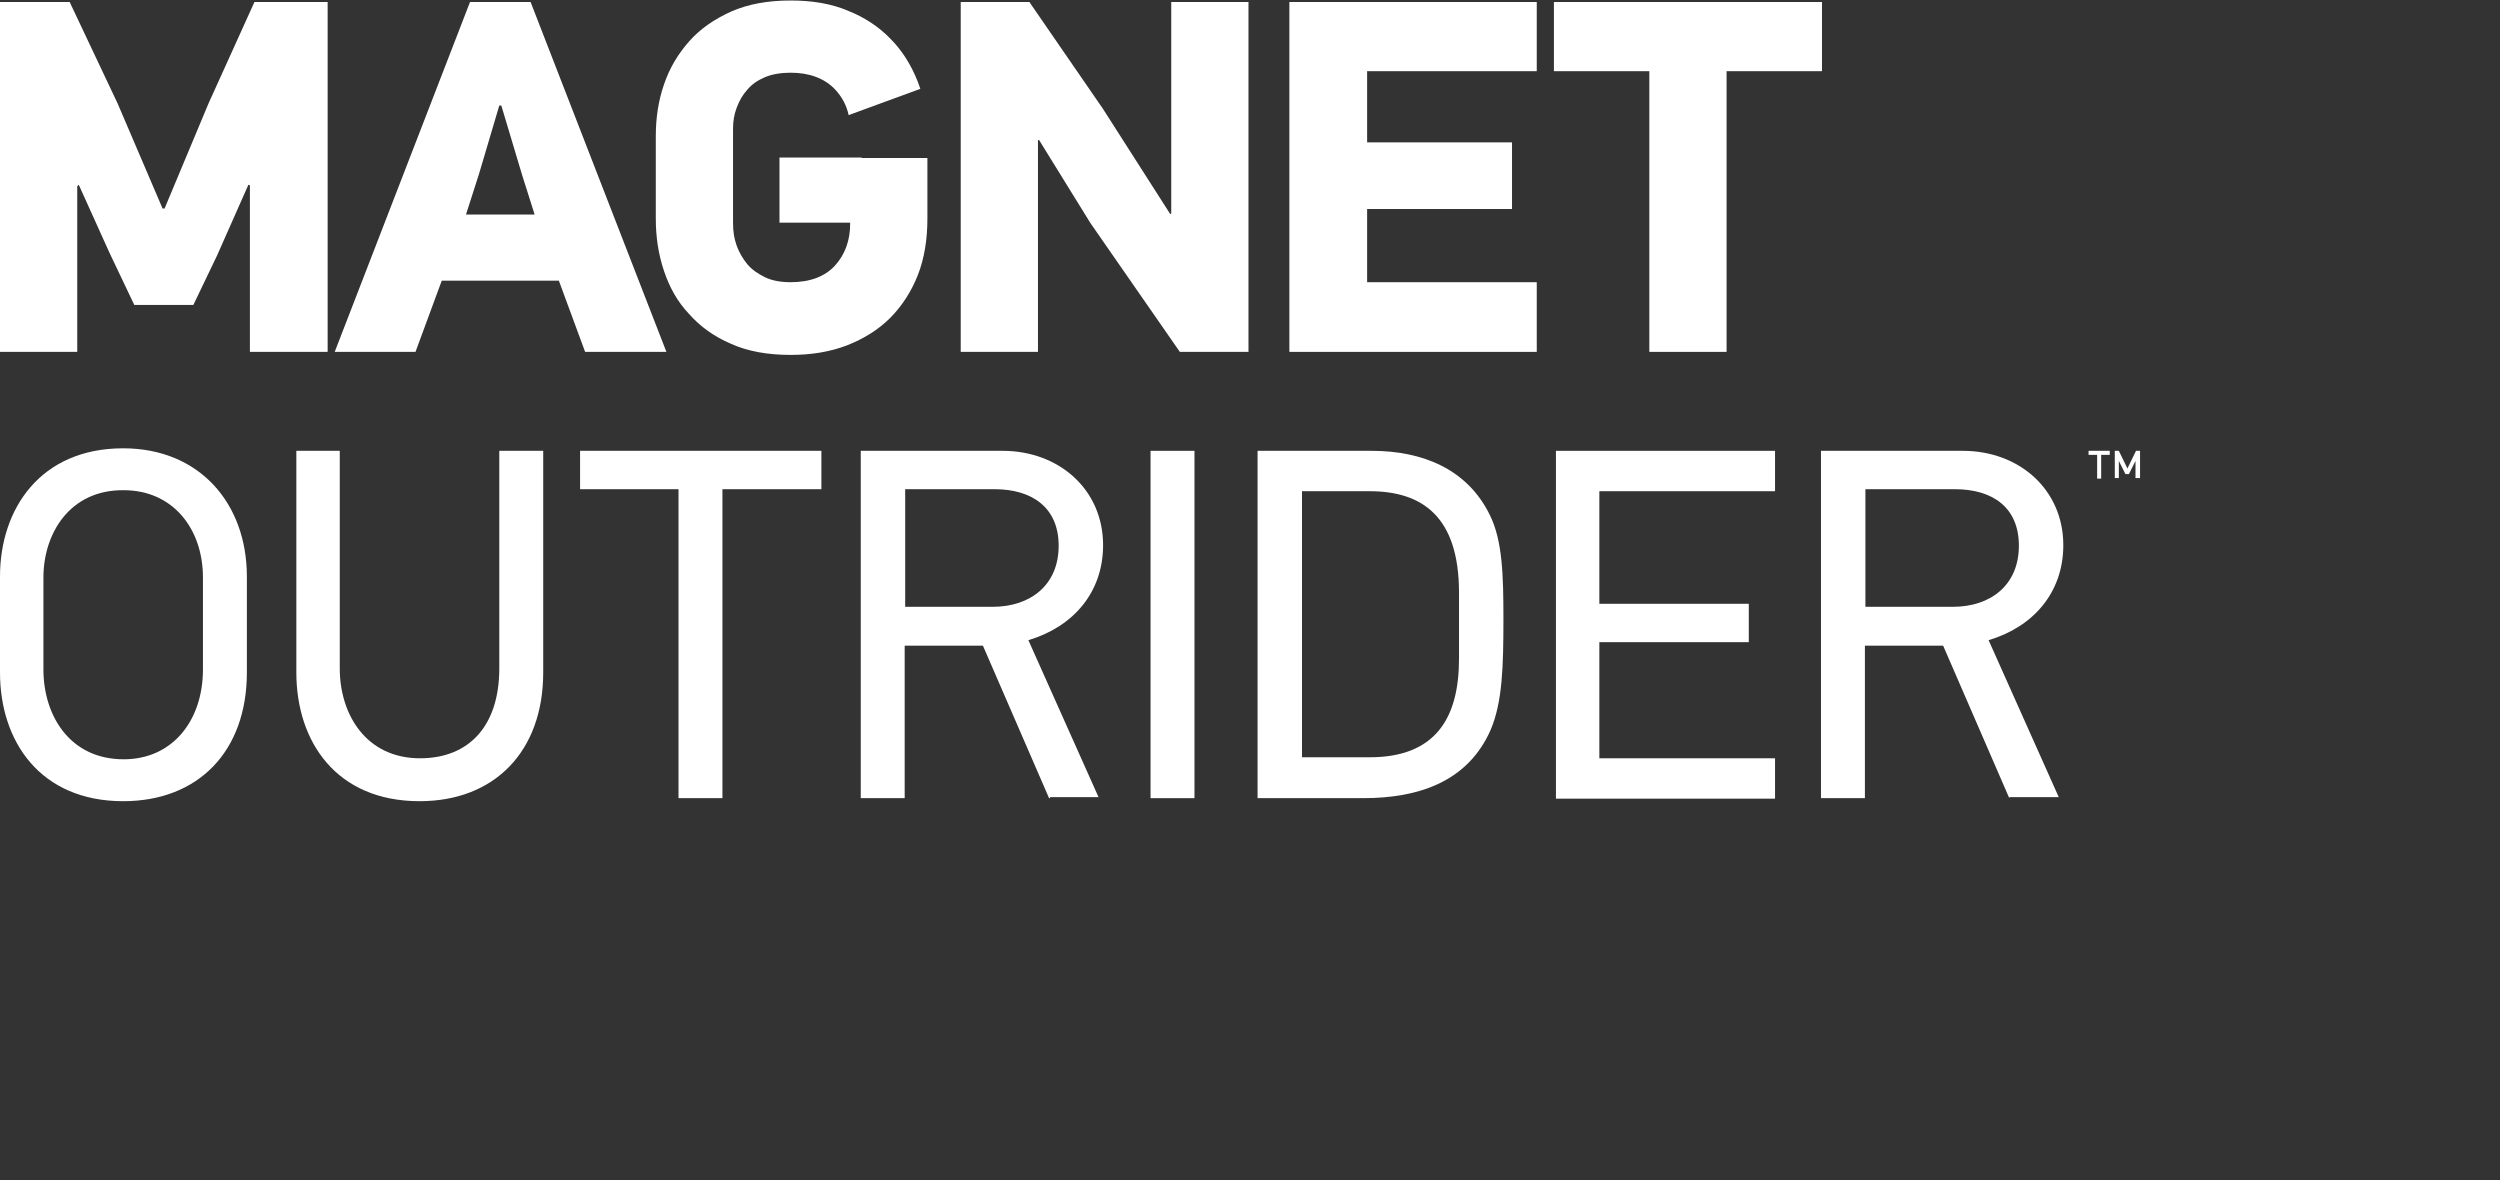 <?xml version="1.0" encoding="UTF-8"?> <!-- Generator: Adobe Illustrator 24.0.3, SVG Export Plug-In . SVG Version: 6.00 Build 0) --> <svg xmlns="http://www.w3.org/2000/svg" xmlns:xlink="http://www.w3.org/1999/xlink" version="1.1" id="Layer_1" x="0px" y="0px" width="495.2px" height="233.8px" viewBox="0 0 495.2 233.8" style="enable-background:new 0 0 495.2 233.8;" xml:space="preserve"><rect x="0" y="0" width="495.2" height="233.8" fill="#333333" stroke="none"/> <style type="text/css"> .st0{fill:none;} .st1{fill:#FFFFFF;} </style> <rect class="st0" width="495.2" height="233.8"></rect> <g> <g> <path class="st1" d="M48.9,114.2v19c0,15.6-9.6,25.5-24.5,25.5C8,158.7,0,146.9,0,133.2v-19c0-13.4,8-25.4,24.4-25.4 C39.5,88.8,48.9,99.7,48.9,114.2z M8.6,114.4v18.2c0,9.1,5.2,17.8,15.9,17.8c9.7,0,15.7-7.7,15.7-17.8v-18.2 c0-9.6-5.9-17.3-15.7-17.3C13.8,97,8.6,105.7,8.6,114.4z"></path> <path class="st1" d="M107.6,89.3v43.9c0,15.6-9.6,25.5-24.5,25.5c-16.4,0-24.4-11.7-24.4-25.5V89.3h8.6v43.1 c0,9.1,5.2,17.8,15.9,17.8c9.7,0,15.7-6.4,15.7-17.8V89.3H107.6z"></path> <path class="st1" d="M143.1,96.9v61.2h-8.7V96.9h-19.5v-7.6h47.8v7.6H143.1z"></path> <path class="st1" d="M207.8,158.1l-13.1-30.2h-15.5v30.2h-8.7V89.3h28.1c11.1,0,19.9,7.6,19.9,18.7c0,9.4-6,16.2-14.8,18.8 l13.9,31.1h-9.6V158.1z M197,96.9h-17.7v23.3h17.3c7.5,0,13.1-4.3,13.1-12.1C209.7,100.5,204.4,96.9,197,96.9z"></path> <path class="st1" d="M227.9,158.1V89.3h8.7v68.8L227.9,158.1L227.9,158.1z"></path> <path class="st1" d="M271.7,89.3c10.2,0,19,3.7,23.4,12.7c2.5,5,2.7,11.9,2.7,20.5c0,9.6-0.2,16.5-2.5,22 c-4.5,10.3-14.2,13.6-25.3,13.6h-20.9V89.3H271.7z M289,117.4c0-15.1-7.3-20.1-17.7-20.1h-13.4v52.7h13.4c13,0,17.7-7.7,17.7-19.5 V117.4z"></path> <path class="st1" d="M308.2,158.1V89.3h43.4v8h-34.8v22.3h29.6v7.6h-29.6v23h34.8v8h-43.4V158.1z"></path> <path class="st1" d="M398,158.1l-13.1-30.2h-15.5v30.2h-8.7V89.3h28.1c11.1,0,19.9,7.6,19.9,18.7c0,9.4-6,16.2-14.8,18.8 l13.9,31.1H398V158.1z M387.2,96.9h-17.7v23.3h17.3c7.5,0,13.1-4.3,13.1-12.1C399.9,100.5,394.7,96.9,387.2,96.9z"></path> </g> <polygon class="st1" points="49.5,69.7 49.5,36.7 49.2,36.6 43,50.6 38.3,60.4 26.6,60.4 21.7,50.1 15.6,36.6 15.3,36.9 15.3,69.7 0,69.7 0,0.4 13.8,0.4 23.3,20.5 32.2,41.3 32.6,41.3 41.3,20.5 50.4,0.4 64.9,0.4 64.9,69.7 "></polygon> <path class="st1" d="M103.4,34.6l-4.1-13.7h-0.4l-4,13.5l-2.6,8.1h13.6L103.4,34.6L103.4,34.6z M115.9,69.7l-5.2-14.1H87.5 l-5.2,14.1h-16L93.1,0.4h12L132,69.7H115.9L115.9,69.7z"></path> <polygon class="st1" points="233.7,69.7 216,44.2 205.8,27.7 205.6,27.8 205.6,69.7 190.3,69.7 190.3,0.4 203.9,0.4 218.5,21.6 231.8,42.4 232,42.3 232,0.4 247.3,0.4 247.3,69.7 "></polygon> <polygon class="st1" points="255.4,69.7 255.4,0.4 304.4,0.4 304.4,14.1 270.8,14.1 270.8,28.2 299.5,28.2 299.5,41.4 270.8,41.4 270.8,55.9 304.4,55.9 304.4,69.7 "></polygon> <polygon class="st1" points="342,14.1 342,69.7 326.7,69.7 326.7,14.1 307.8,14.1 307.8,0.4 360.9,0.4 360.9,14.1 "></polygon> <path class="st1" d="M170.7,31.2L170.7,31.2h-16.3v12.9h14v0.2c0,3.3-1,6.1-3,8.3c-2,2.2-5,3.3-8.8,3.3c-1.9,0-3.7-0.3-5.1-1 c-1.4-0.7-2.6-1.5-3.5-2.6c-0.9-1.1-1.6-2.3-2.1-3.7c-0.5-1.4-0.7-2.8-0.7-4.4V25.5c0-1.4,0.2-2.8,0.7-4.1c0.5-1.4,1.2-2.6,2.1-3.6 c0.9-1.1,2.1-1.9,3.5-2.5c1.4-0.6,3.2-0.9,5.1-0.9c3.7,0,6.7,1.1,8.8,3.3c1.4,1.5,2.3,3.2,2.7,5.1l14.2-5.2 c-0.2-0.5-0.3-0.9-0.5-1.4c-1.3-3.3-3.1-6.2-5.4-8.5c-2.3-2.4-5.2-4.3-8.5-5.6c-3.3-1.4-7.1-2-11.3-2c-4.5,0-8.4,0.7-11.8,2.2 c-3.3,1.5-6.1,3.4-8.3,5.9c-2.2,2.5-3.9,5.3-5,8.6c-1.1,3.2-1.6,6.6-1.6,10.2v16.3c0,3.6,0.5,7,1.6,10.3c1.1,3.3,2.7,6.2,5,8.6 c2.2,2.5,5,4.5,8.3,5.9c3.3,1.5,7.3,2.2,11.8,2.2c4.1,0,7.8-0.6,11.2-1.9c3.3-1.3,6.2-3.1,8.5-5.4c2.3-2.3,4.2-5.2,5.5-8.5 s1.9-7.1,1.9-11.2v-12h-13V31.2z"></path> <path class="st1" d="M423,94.7v-3.4l-1.3,2.6H421l-1.3-2.6v3.4h-0.8v-5.4h0.8l1.7,3.5l1.7-3.5h0.8v5.4H423L423,94.7z M416.2,90.1 v4.7h-0.8v-4.7h-1.7v-0.8h4.2v0.8H416.2L416.2,90.1z"></path> </g> </svg> 